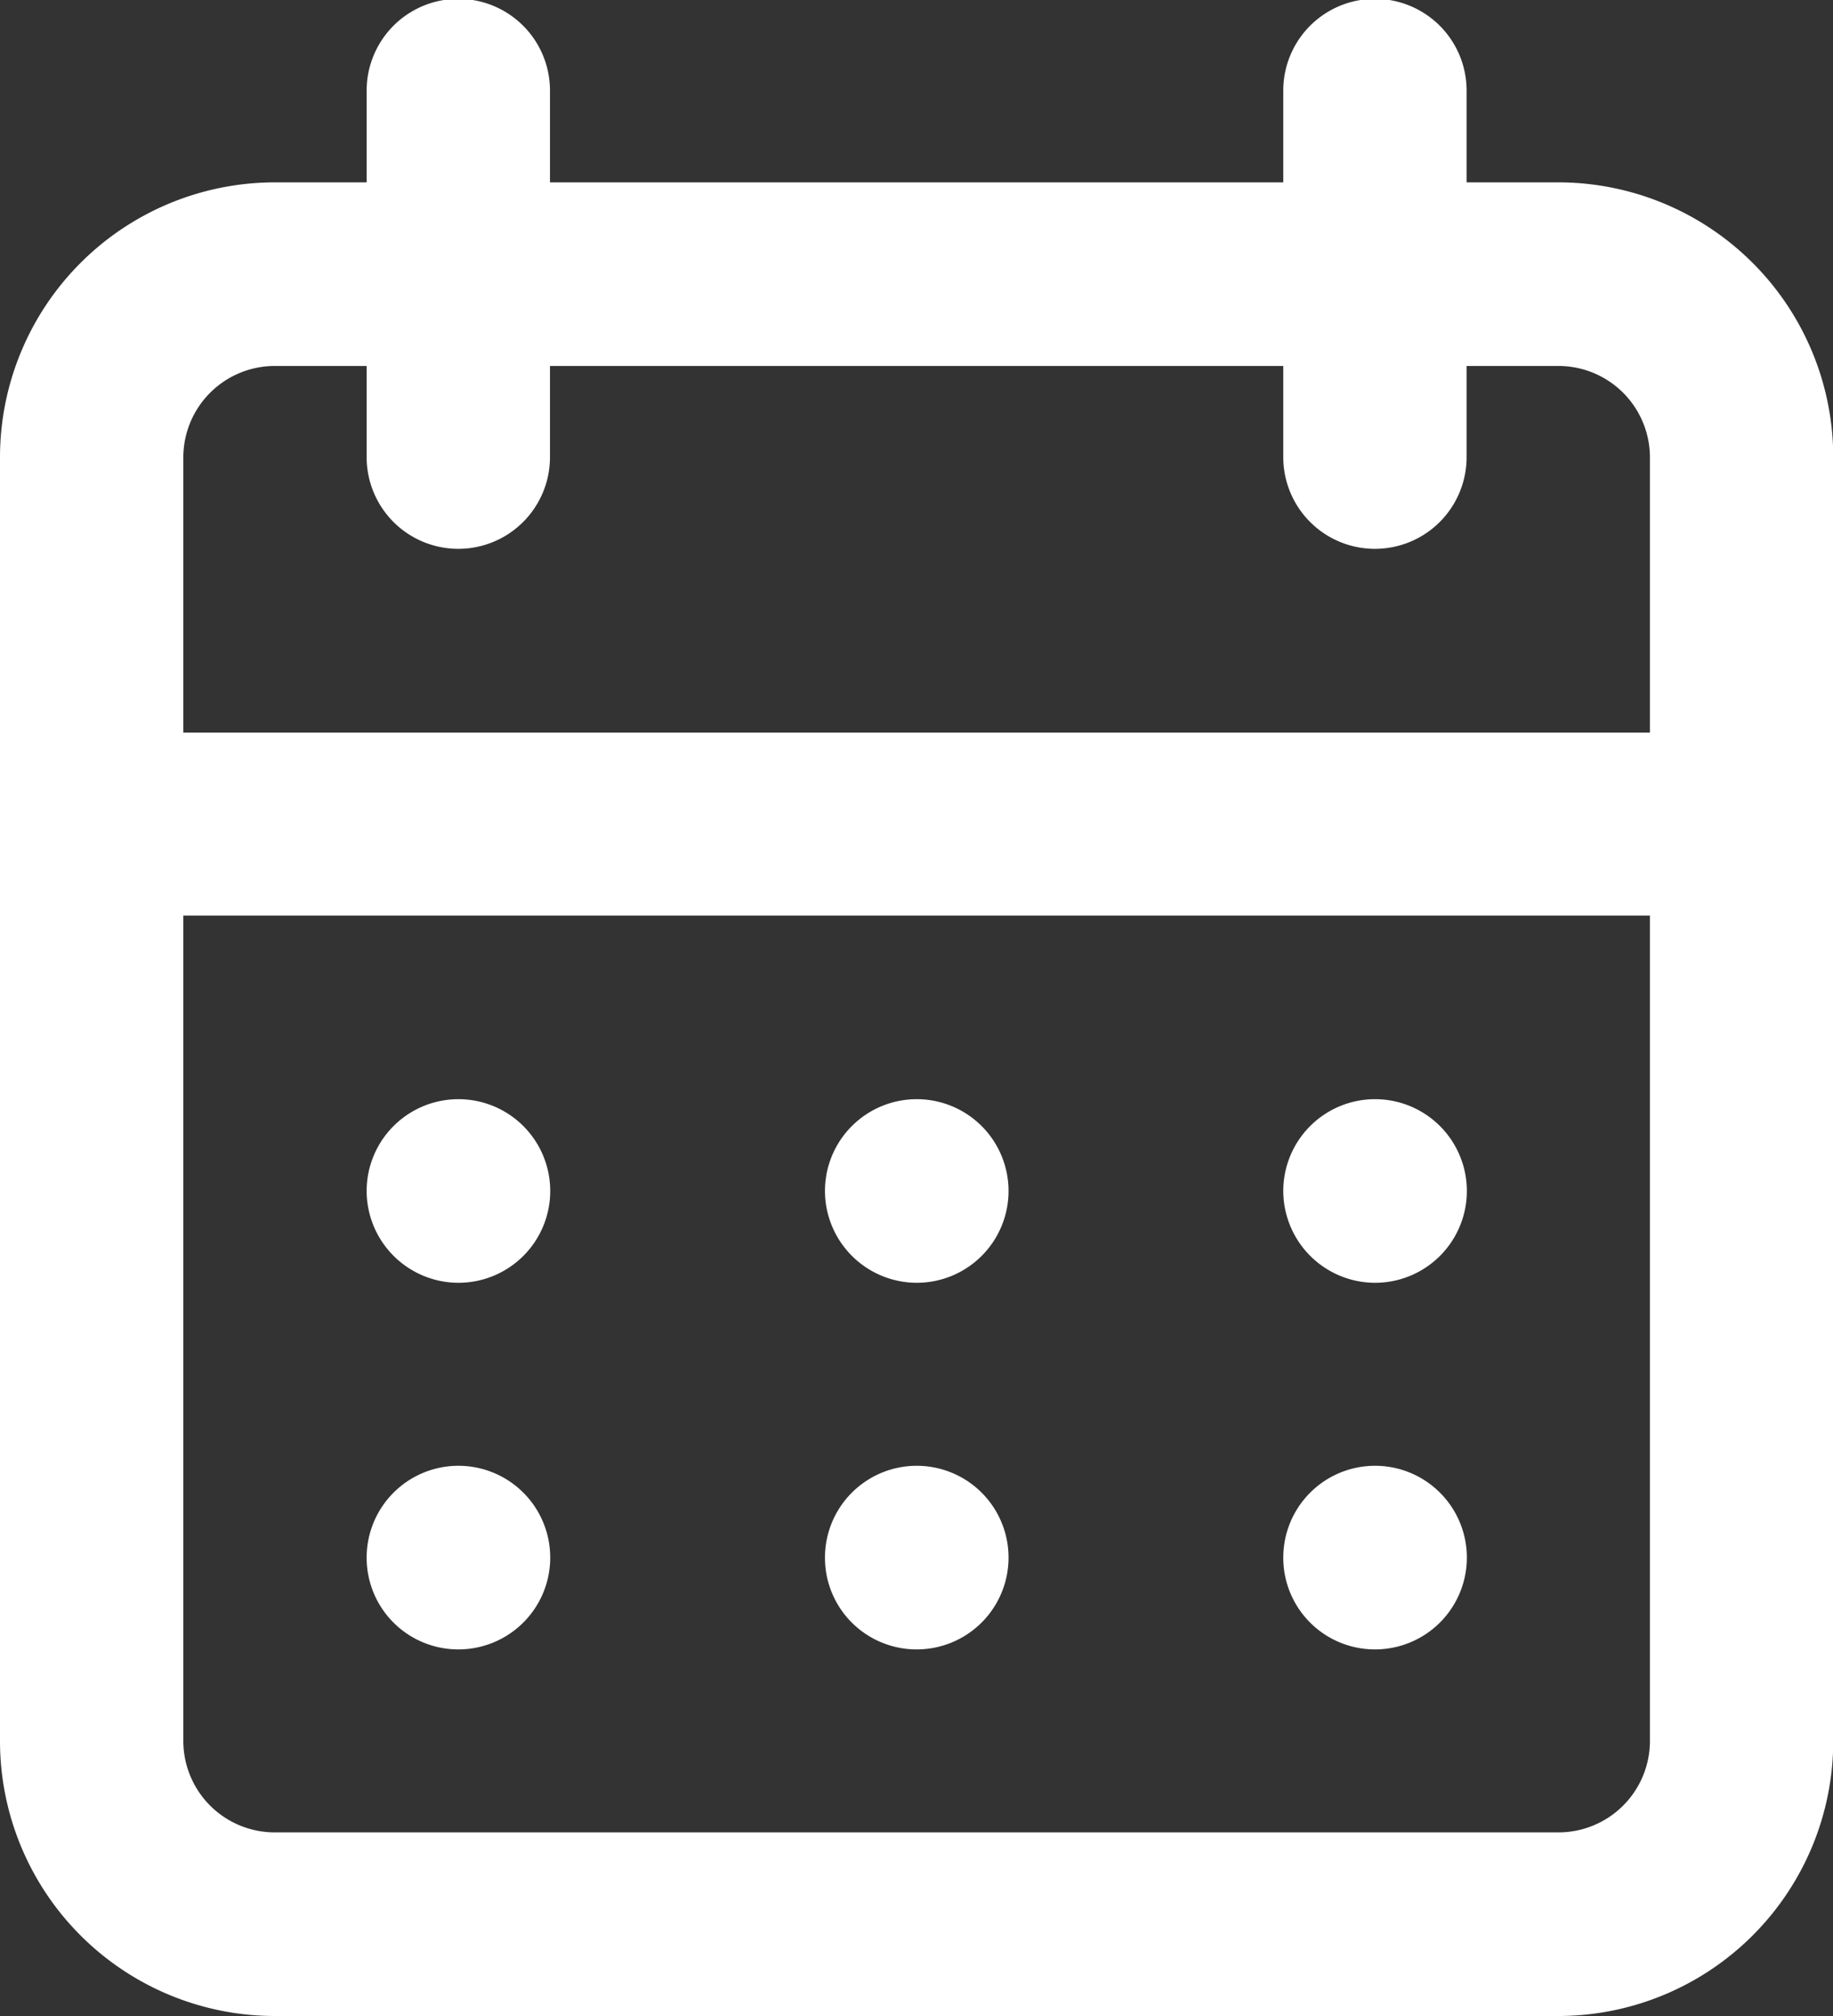 <svg xmlns="http://www.w3.org/2000/svg" width="29.156" height="32.06" viewBox="0 0 29.156 32.06">
  <rect x="0" y="0" width="29.156" height="32.06" fill="#333333" stroke="none"/>
  <defs>
    <style>
      .cls-1 {
        fill: #fff;
        fill-rule: evenodd;
      }
    </style>
  </defs>
  <path id="calendar" class="cls-1" d="M712.58,1331.17a1.46,1.46,0,1,0-1.458-1.46A1.457,1.457,0,0,0,712.58,1331.17Zm7.29,0a1.46,1.46,0,1,0-1.458-1.46A1.457,1.457,0,0,0,719.87,1331.17Zm0-5.83a1.46,1.46,0,1,0-1.458-1.46A1.463,1.463,0,0,0,719.87,1325.34Zm-7.29,0a1.46,1.46,0,1,0-1.458-1.46A1.463,1.463,0,0,0,712.58,1325.34Zm10.206-17.5h-1.458v-1.46a1.458,1.458,0,1,0-2.916,0v1.46H706.748v-1.46a1.458,1.458,0,1,0-2.916,0v1.46h-1.458a4.374,4.374,0,0,0-4.374,4.37v20.42a4.374,4.374,0,0,0,4.374,4.37h20.412a4.375,4.375,0,0,0,4.374-4.37v-20.42A4.375,4.375,0,0,0,722.786,1307.84Zm1.458,24.79a1.455,1.455,0,0,1-1.458,1.45H702.374a1.455,1.455,0,0,1-1.458-1.45V1319.5h23.328v13.13Zm0-16.04H700.916v-4.38a1.455,1.455,0,0,1,1.458-1.45h1.458v1.45a1.458,1.458,0,1,0,2.916,0v-1.45h11.664v1.45a1.458,1.458,0,1,0,2.916,0v-1.45h1.458a1.455,1.455,0,0,1,1.458,1.45v4.38Zm-18.954,8.75a1.46,1.46,0,1,0-1.458-1.46A1.463,1.463,0,0,0,705.29,1325.34Zm0,5.83a1.46,1.46,0,1,0-1.458-1.46A1.457,1.457,0,0,0,705.29,1331.17Z" transform="translate(-698 -1304.94)"/>
</svg>
